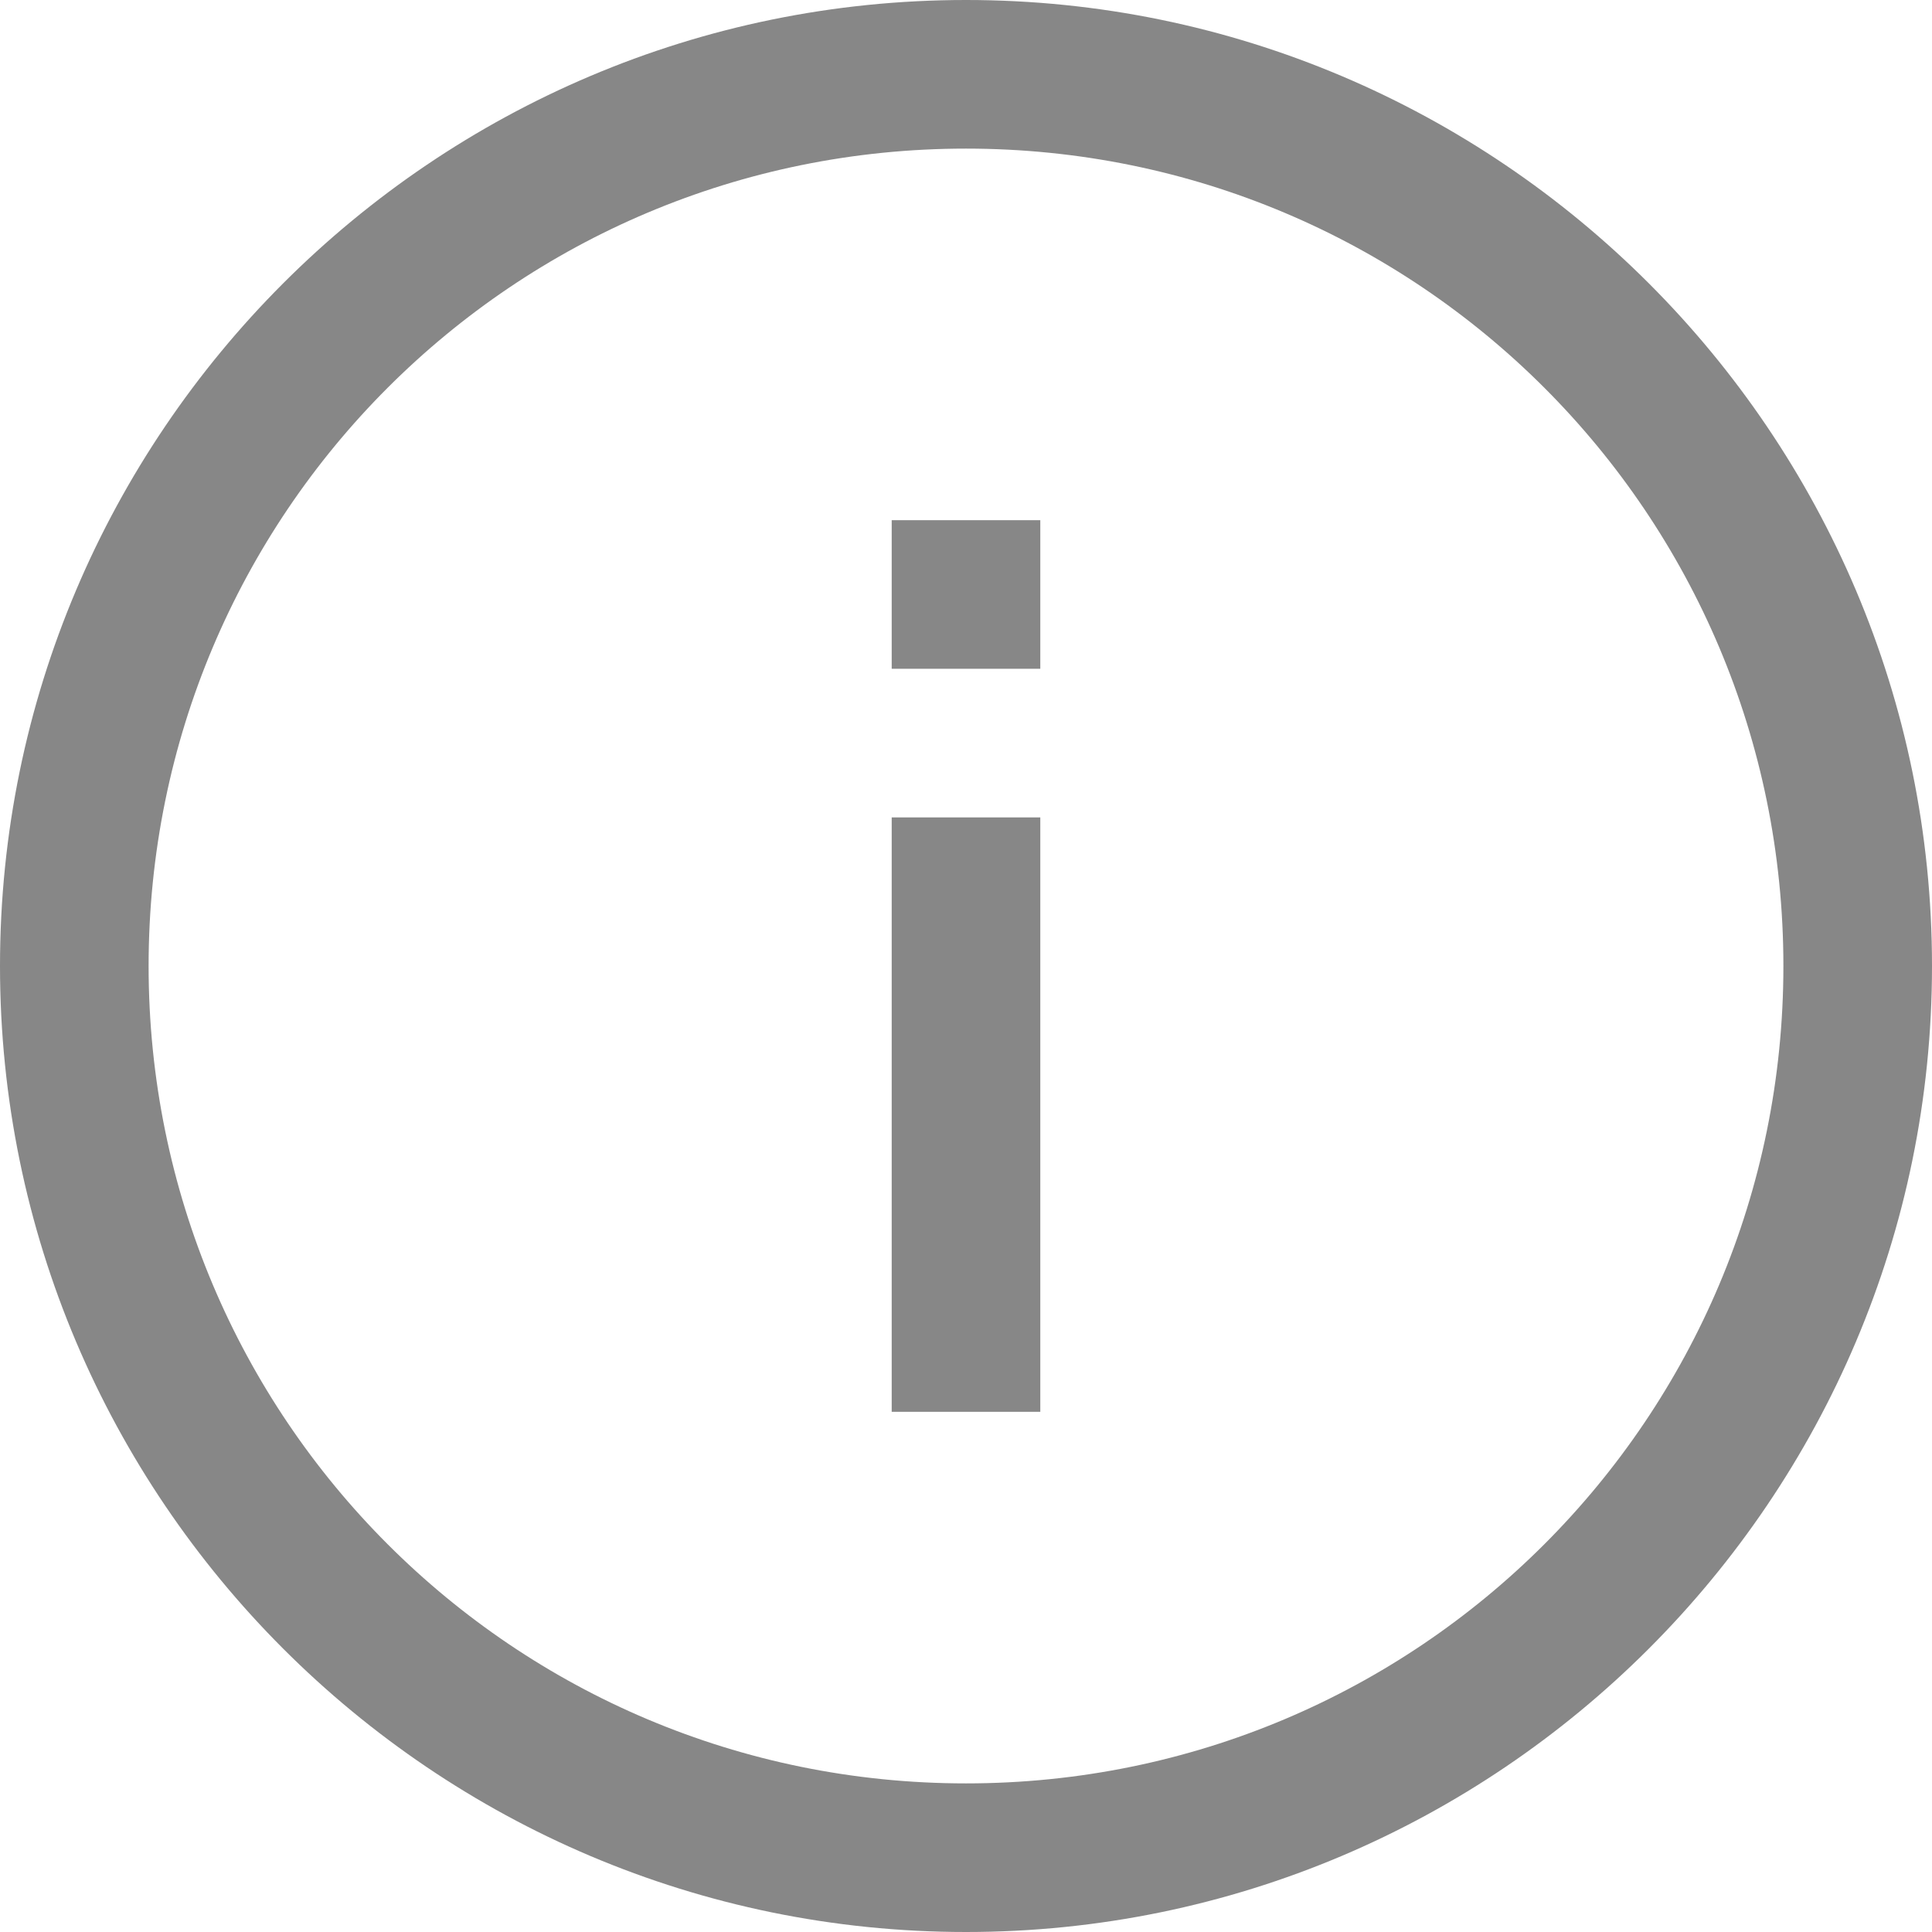 <svg width="24" height="24" viewBox="0 0 24 24" fill="none" xmlns="http://www.w3.org/2000/svg">
<path fill-rule="evenodd" clip-rule="evenodd" d="M12 0C5.383 0 0 5.383 0 12C0 18.617 5.383 24 12 24C18.617 24 24 18.617 24 12C24 5.383 18.617 0 12 0ZM12 1.846C17.618 1.846 22.154 6.382 22.154 12C22.154 17.618 17.618 22.154 12 22.154C6.382 22.154 1.846 17.618 1.846 12C1.846 6.382 6.382 1.846 12 1.846ZM11.077 6.462V8.308H12.923V6.462H11.077ZM11.077 10.154V17.538H12.923V10.154H11.077Z" fill="#878787"/>
<mask id="mask0_0_5113" style="mask-type:luminance" maskUnits="userSpaceOnUse" x="0" y="0" width="24" height="24">
<path fill-rule="evenodd" clip-rule="evenodd" d="M12 0C5.383 0 0 5.383 0 12C0 18.617 5.383 24 12 24C18.617 24 24 18.617 24 12C24 5.383 18.617 0 12 0ZM12 1.846C17.618 1.846 22.154 6.382 22.154 12C22.154 17.618 17.618 22.154 12 22.154C6.382 22.154 1.846 17.618 1.846 12C1.846 6.382 6.382 1.846 12 1.846ZM11.077 6.462V8.308H12.923V6.462H11.077ZM11.077 10.154V17.538H12.923V10.154H11.077Z" fill="white"/>
</mask>
<g mask="url(#mask0_0_5113)">
</g>
</svg>

